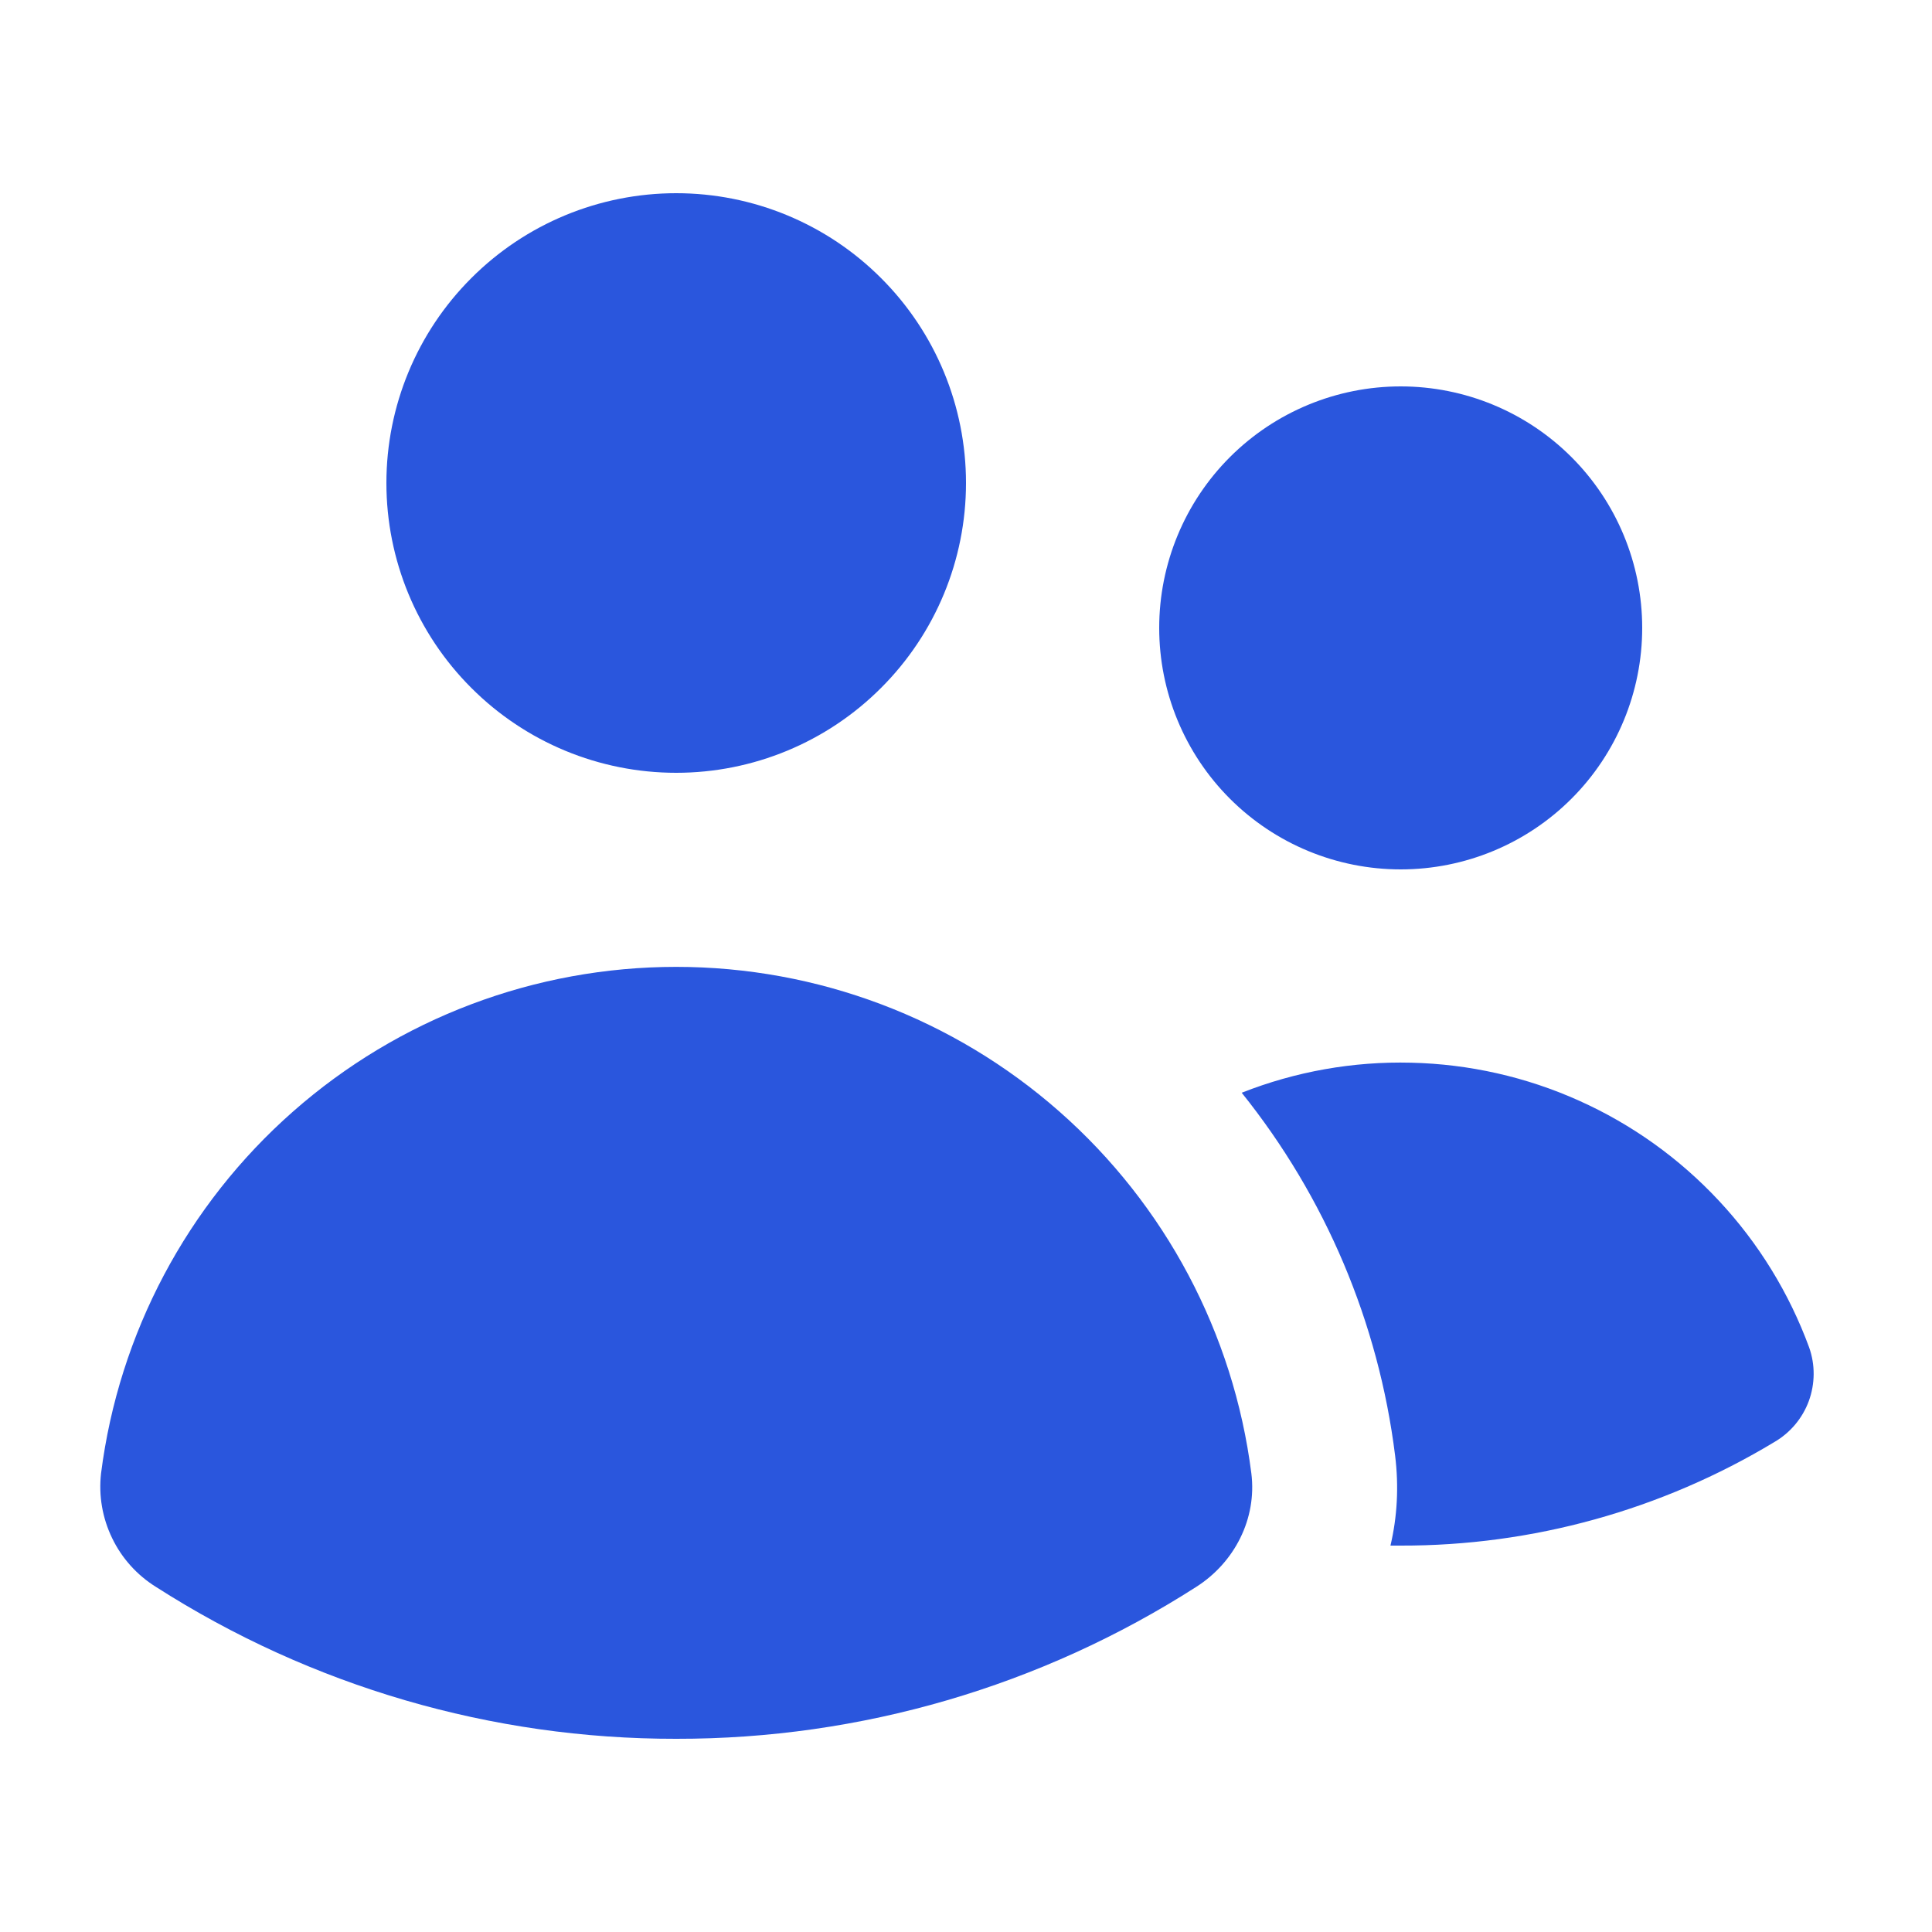 <?xml version="1.0" encoding="UTF-8"?> <svg xmlns="http://www.w3.org/2000/svg" width="20" height="20" viewBox="0 0 20 20" fill="none"> <path d="M7 8C7.796 8 8.559 7.684 9.121 7.121C9.684 6.559 10 5.796 10 5C10 4.204 9.684 3.441 9.121 2.879C8.559 2.316 7.796 2 7 2C6.204 2 5.441 2.316 4.879 2.879C4.316 3.441 4 4.204 4 5C4 5.796 4.316 6.559 4.879 7.121C5.441 7.684 6.204 8 7 8ZM14.5 9C15.163 9 15.799 8.737 16.268 8.268C16.737 7.799 17 7.163 17 6.5C17 5.837 16.737 5.201 16.268 4.732C15.799 4.263 15.163 4 14.5 4C13.837 4 13.201 4.263 12.732 4.732C12.263 5.201 12 5.837 12 6.5C12 7.163 12.263 7.799 12.732 8.268C13.201 8.737 13.837 9 14.5 9ZM1.615 16.428C1.419 16.306 1.261 16.131 1.161 15.923C1.06 15.715 1.02 15.483 1.046 15.253C1.23 13.804 1.937 12.472 3.033 11.507C4.129 10.541 5.539 10.009 7 10.009C8.461 10.009 9.871 10.541 10.967 11.507C12.063 12.472 12.77 13.804 12.954 15.253C13.012 15.72 12.782 16.173 12.384 16.427C10.777 17.457 8.908 18.003 7 18C5.091 18.003 3.222 17.457 1.615 16.428ZM14.5 16H14.394C14.464 15.703 14.482 15.389 14.442 15.067C14.271 13.692 13.721 12.392 12.854 11.312C13.412 11.092 14.008 10.986 14.608 11.001C15.208 11.015 15.799 11.148 16.346 11.394C16.893 11.639 17.386 11.992 17.795 12.431C18.204 12.869 18.521 13.385 18.728 13.948C18.792 14.128 18.79 14.324 18.725 14.503C18.659 14.682 18.533 14.832 18.368 14.928C17.201 15.632 15.863 16.003 14.5 16Z" fill="#2A56DD"></path> </svg> 